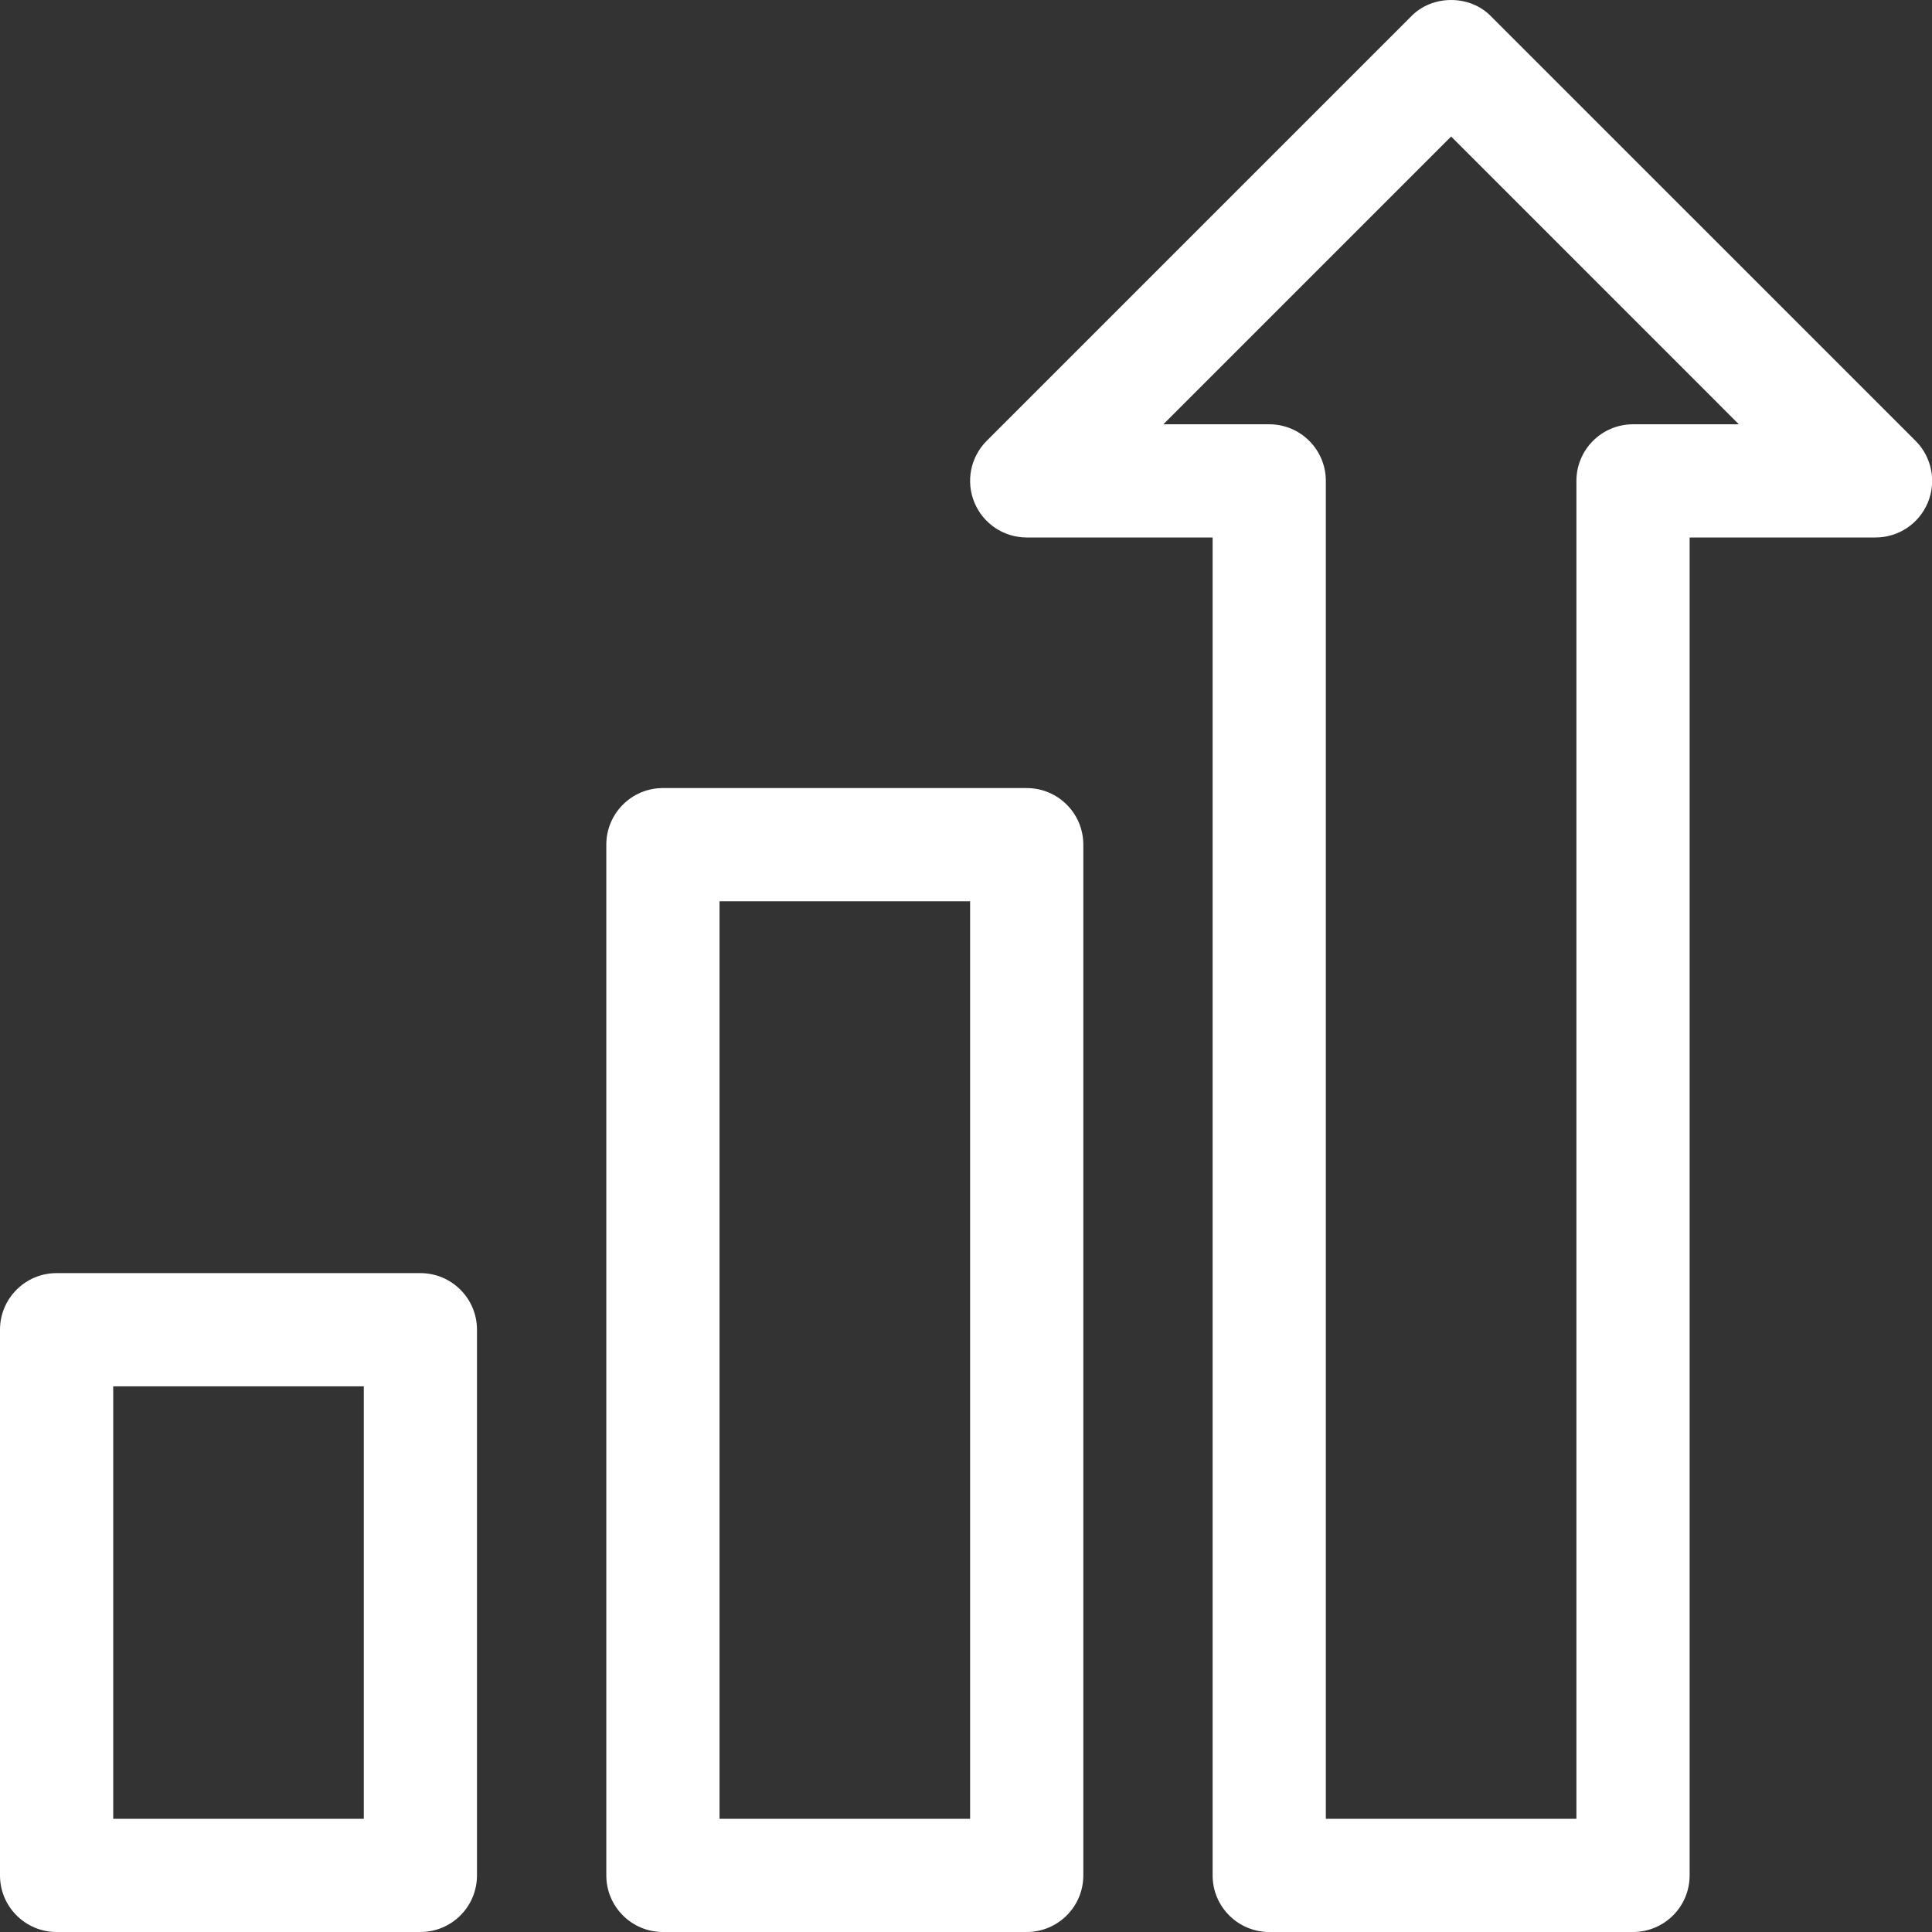 <svg width="80" height="80" viewBox="0 0 80 80" fill="none" xmlns="http://www.w3.org/2000/svg">
<rect x="0" y="0" width="80" height="80" fill="#333333" stroke="none"/>
<path d="M79.32 18.255L61.745 0.681C60.872 -0.227 59.303 -0.227 58.431 0.681L40.856 18.255C40.186 18.925 39.986 19.934 40.348 20.809C40.711 21.685 41.566 22.256 42.514 22.256H50.212V77.656C50.212 78.951 51.262 80 52.556 80H67.62C68.914 80 69.964 78.951 69.964 77.656V22.256H77.662C78.61 22.256 79.465 21.685 79.828 20.809C80.19 19.934 79.99 18.925 79.32 18.255ZM67.62 17.569C66.325 17.569 65.276 18.618 65.276 19.913V75.312H54.9V19.913C54.9 18.618 53.851 17.569 52.556 17.569H48.172L60.088 5.653L72.003 17.569H67.62Z" fill="white"/>
<path d="M42.514 32.632H27.45C26.156 32.632 25.106 33.681 25.106 34.976V77.656C25.106 78.951 26.156 80 27.45 80H42.514C43.808 80 44.858 78.951 44.858 77.656V34.976C44.858 33.681 43.808 32.632 42.514 32.632ZM40.17 75.312H29.794V37.32H40.17V75.312Z" fill="white"/>
<path d="M17.407 52.717H2.344C1.049 52.717 0 53.766 0 55.061V77.656C0 78.951 1.049 80 2.344 80H17.407C18.702 80 19.751 78.951 19.751 77.656V55.061C19.751 53.766 18.702 52.717 17.407 52.717ZM15.064 75.312H4.688V57.405H15.064V75.312Z" fill="white"/>
</svg>
